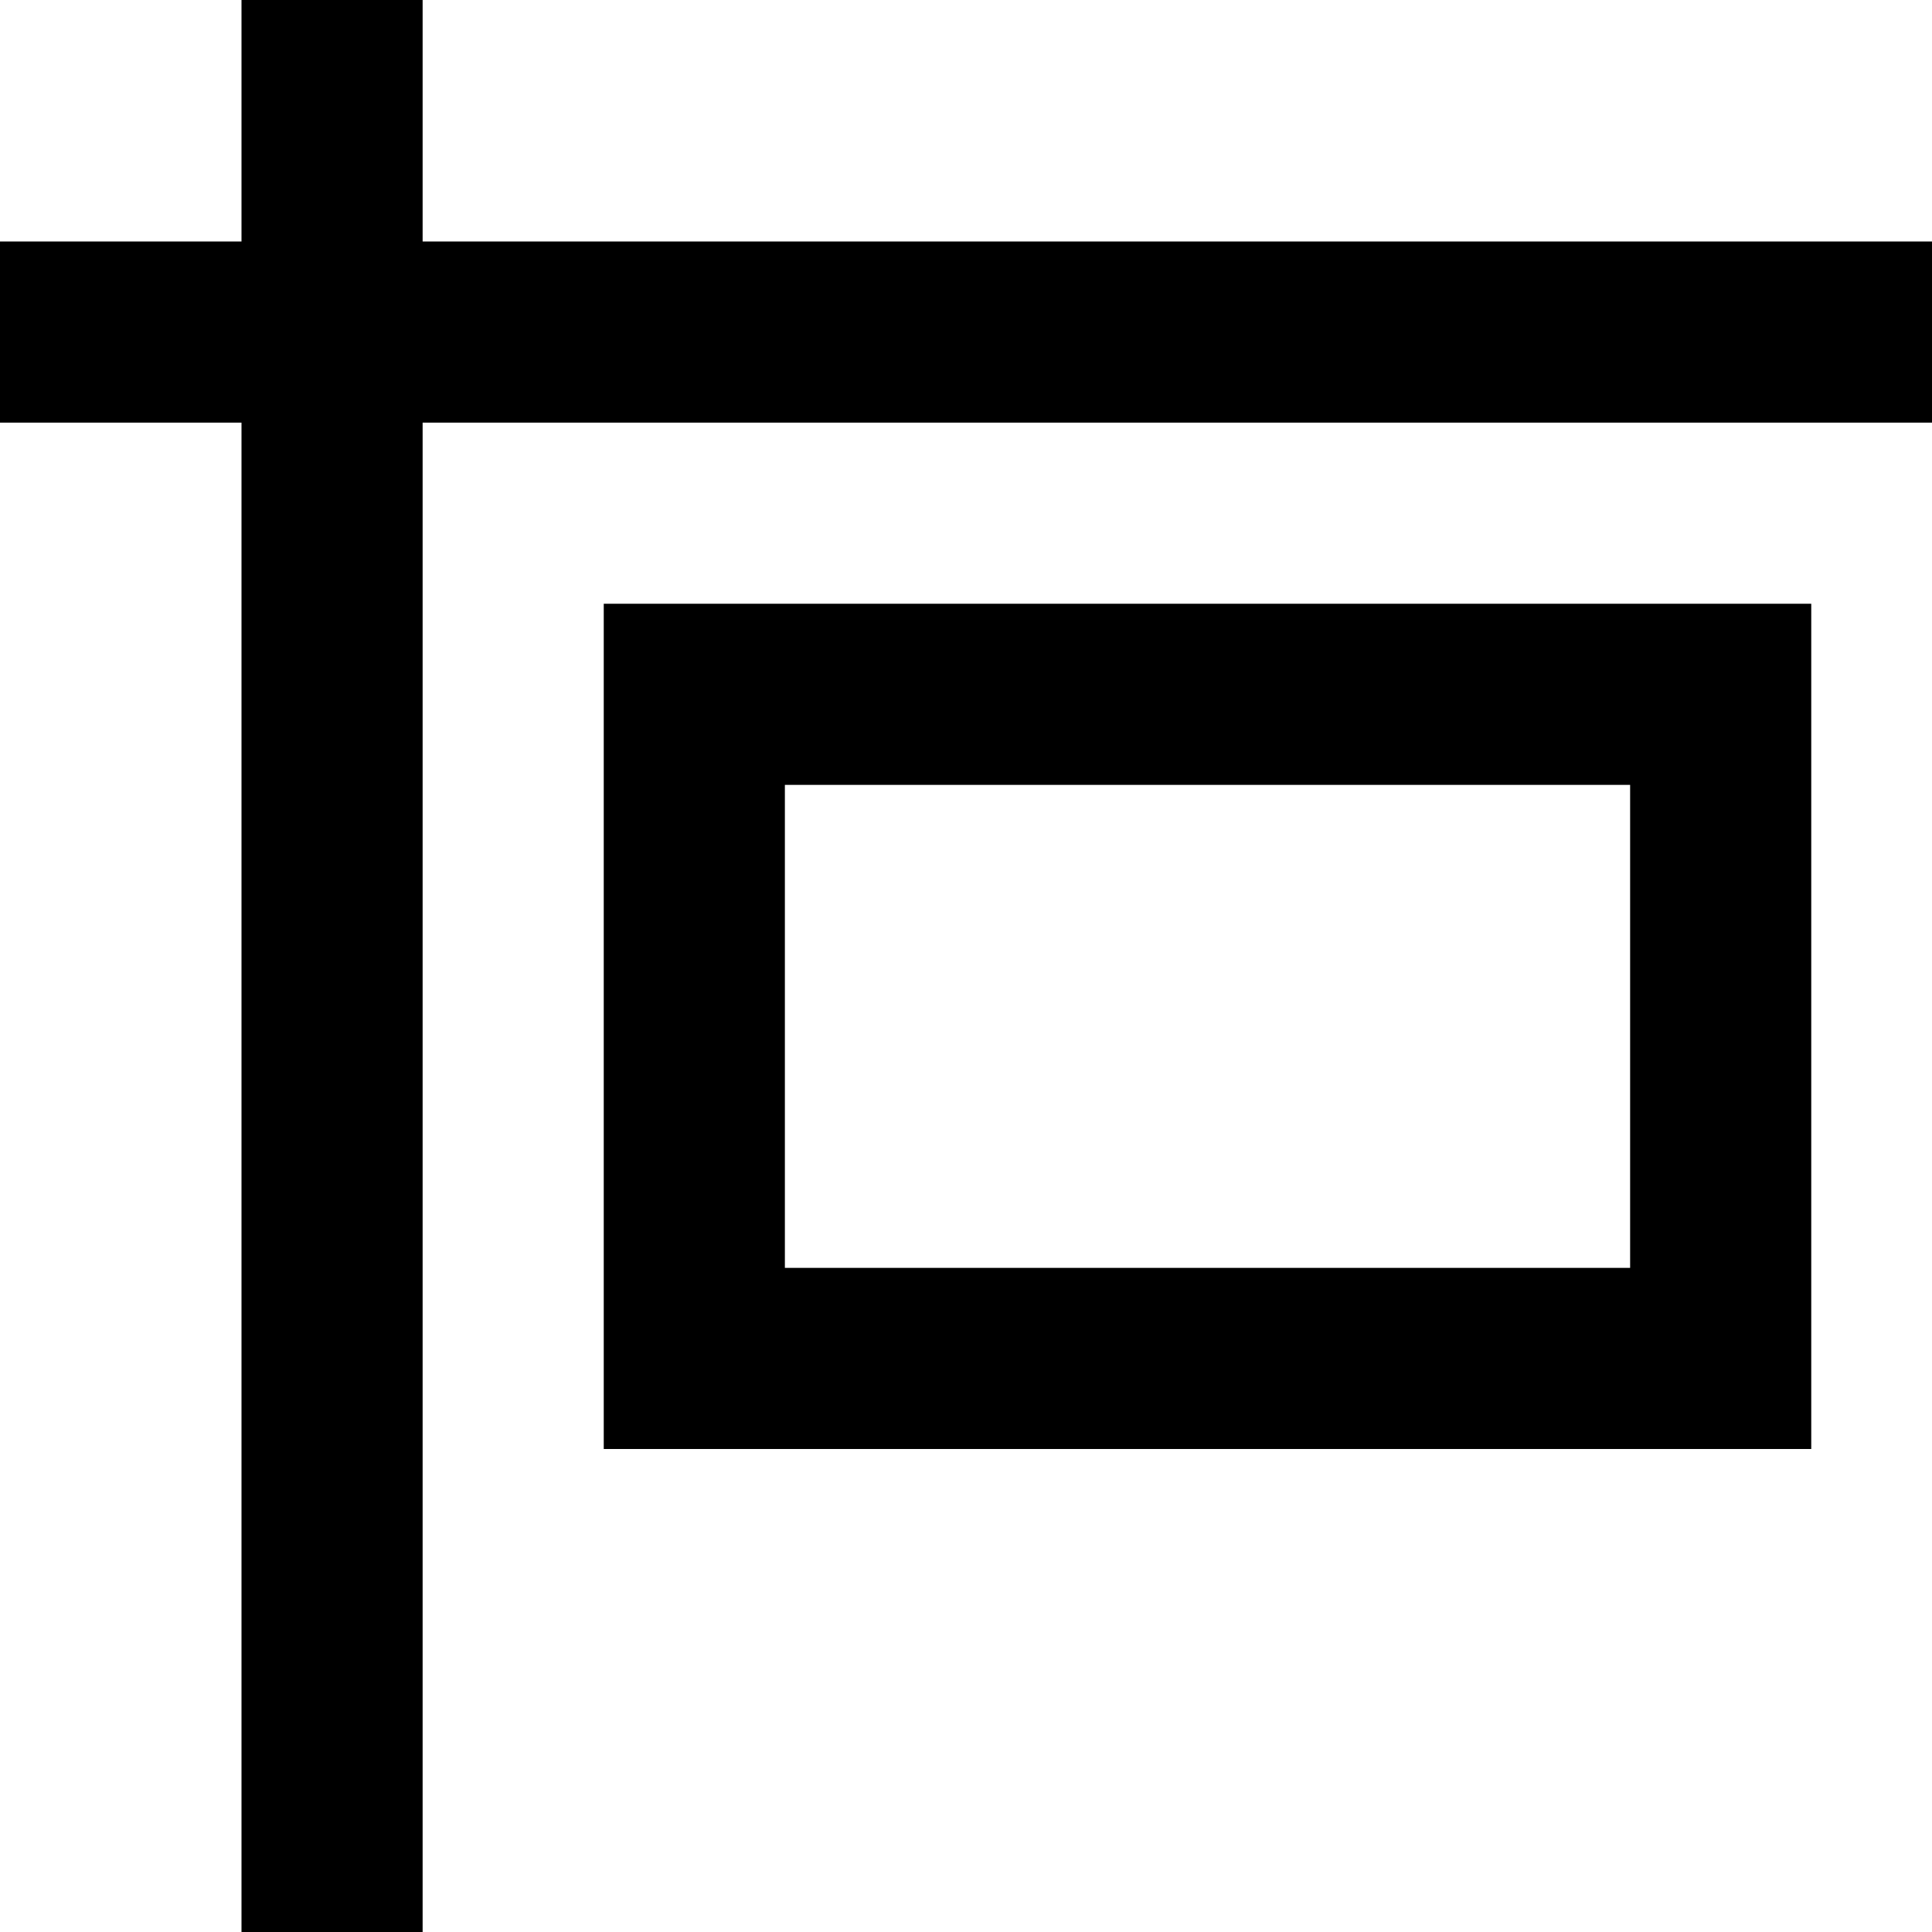 <svg xmlns="http://www.w3.org/2000/svg" viewBox="0 0 512 512"><!--! Font Awesome Pro 7.0.0 by @fontawesome - https://fontawesome.com License - https://fontawesome.com/license (Commercial License) Copyright 2025 Fonticons, Inc. --><path fill="currentColor" d="M112 0l0 64 400 0 0 48-400 0 0 400-48 0 0-400-64 0 0-48 64 0 0-64 48 0zm96 208l0 128 224 0 0-128-224 0zm-48-48l320 0 0 224-320 0 0-224z"/></svg>